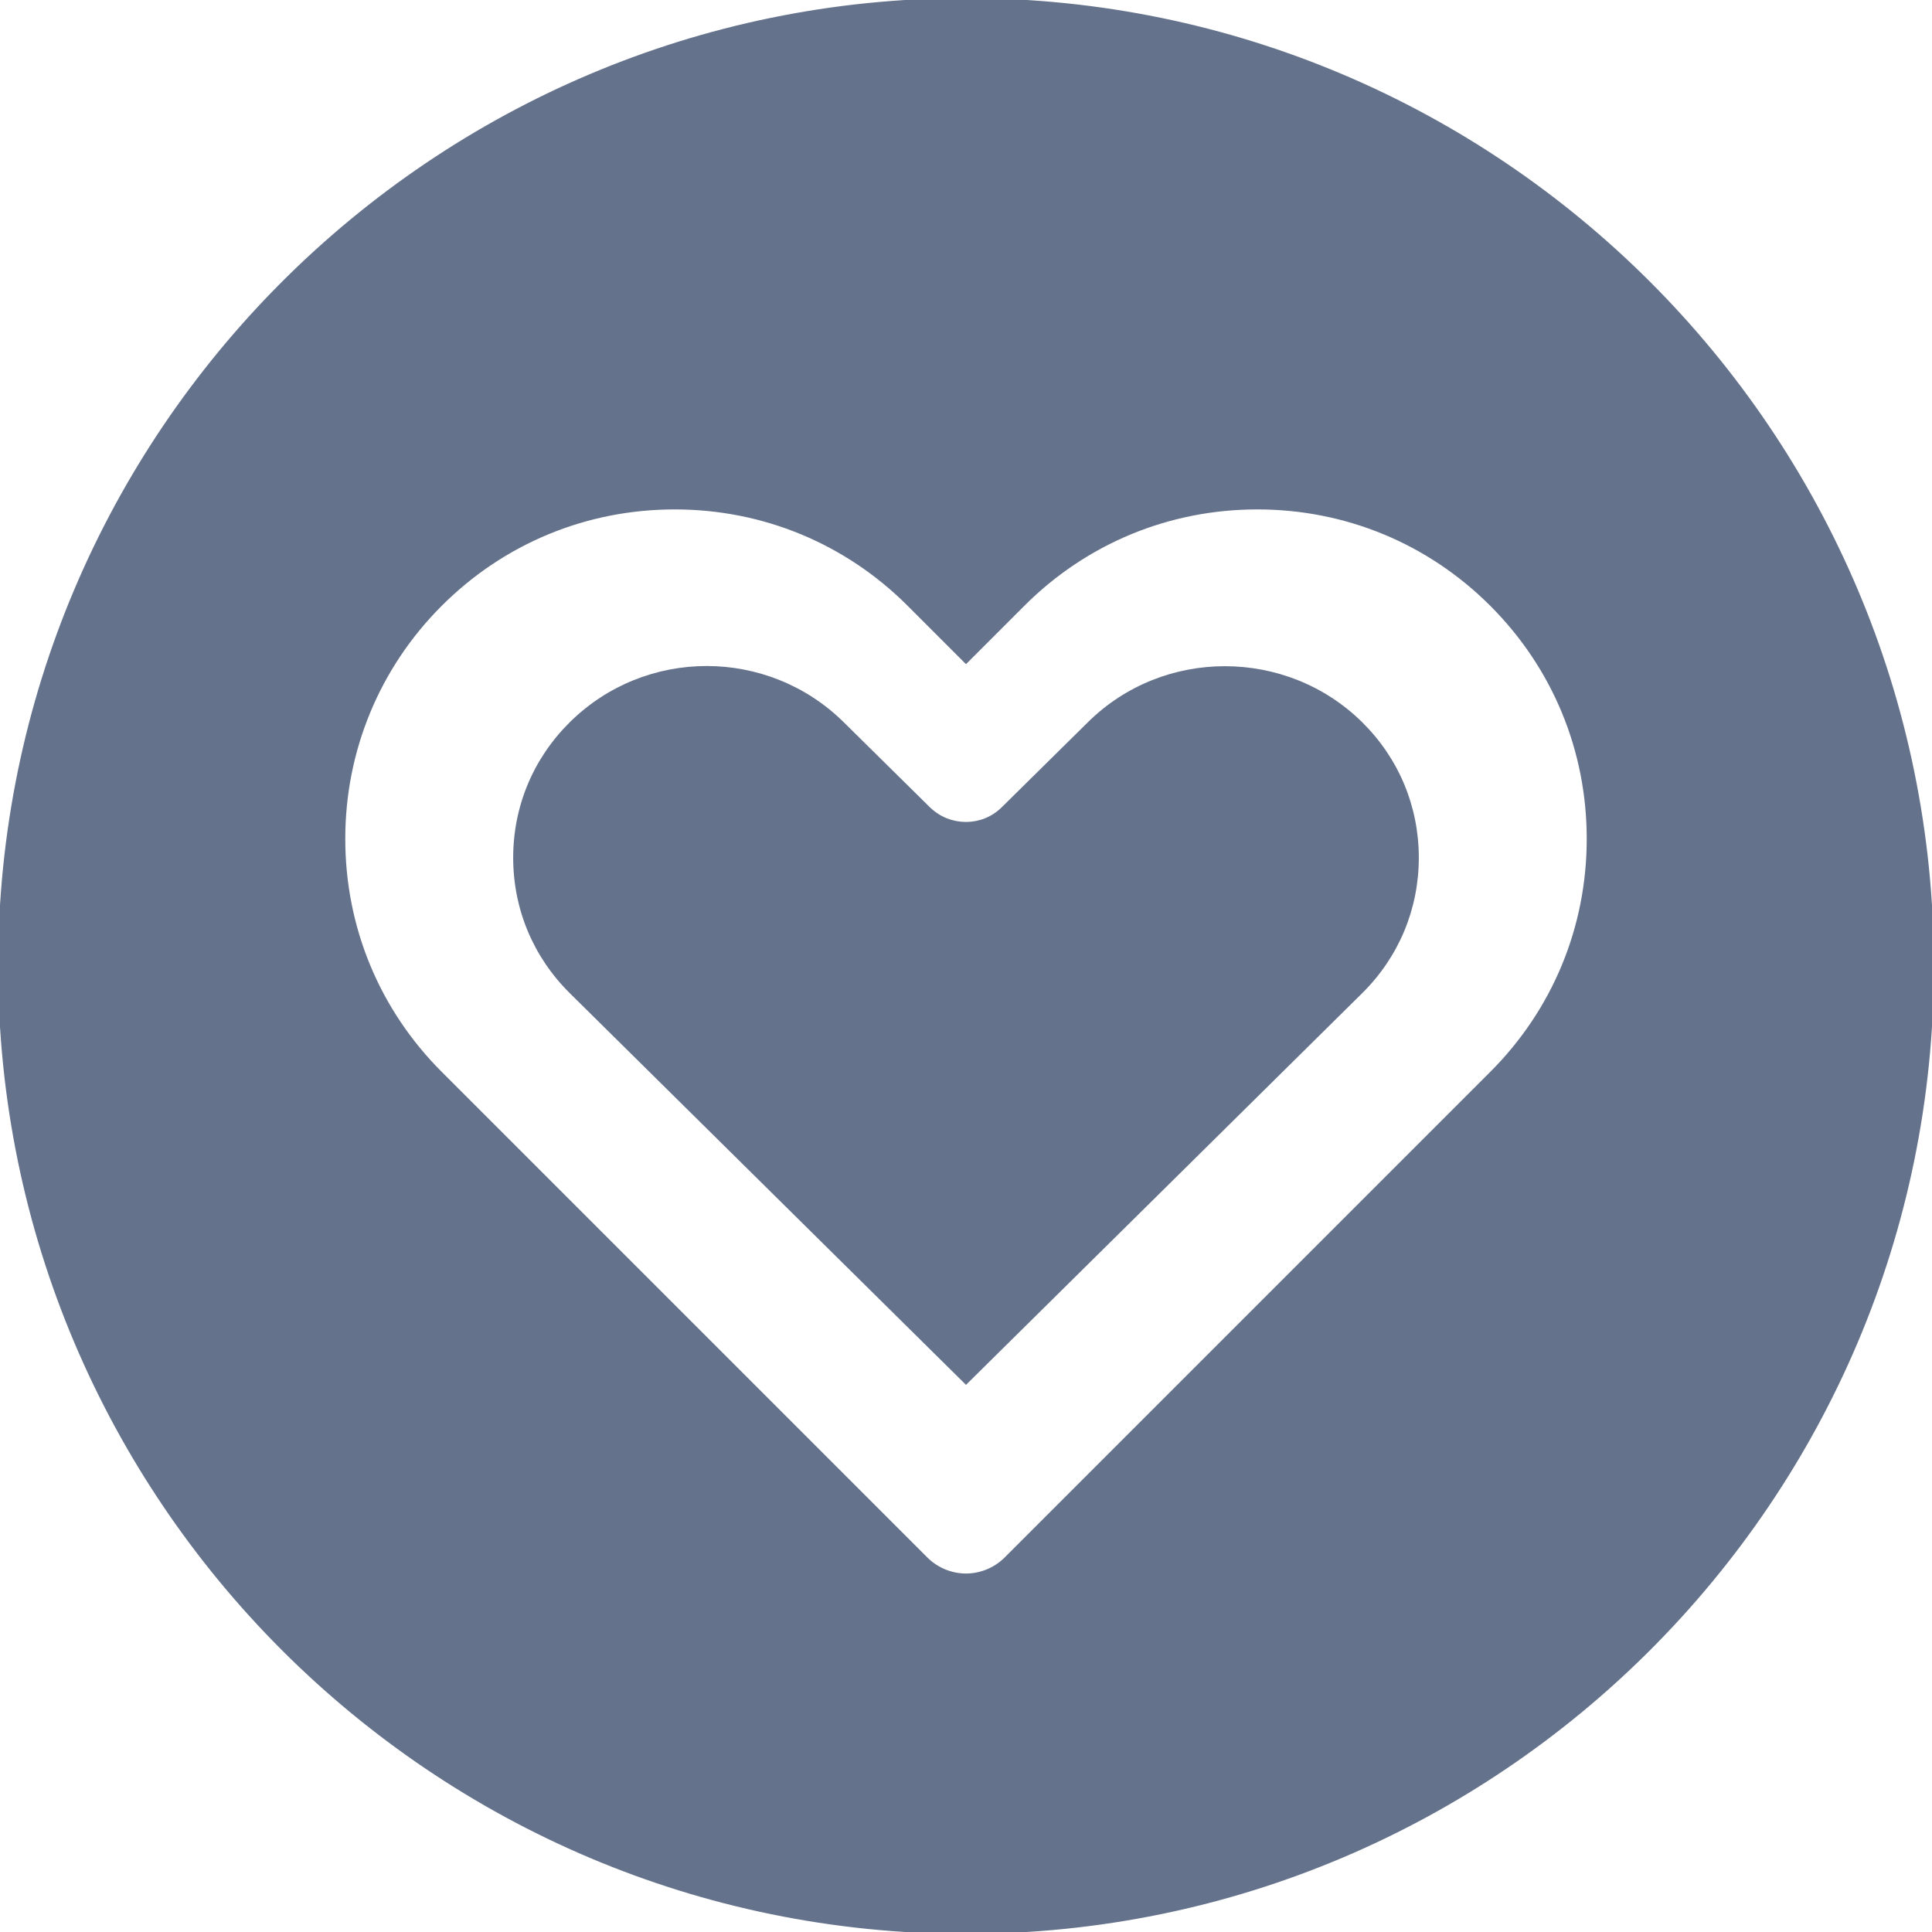 <svg xmlns="http://www.w3.org/2000/svg" viewBox="0 0 512 512" style="enable-background:new 0 0 512 512" xml:space="preserve"><path d="M288.3 191.4 265.4 214c-5.2 5.1-13.6 5.1-18.9 0l-22.9-22.6c-10-9.9-23.2-14.9-36.3-14.9-13.2 0-26.3 5-36.3 14.9-9.7 9.6-15 22.3-15 35.9 0 13.6 5.3 26.3 15 35.9L256 367l105-103.8c9.7-9.6 15-22.3 15-35.9 0-13.6-5.3-26.3-15-35.9-20.1-19.8-52.7-19.8-72.7 0z" style="fill:#64728c"/><path d="M256 0C114.8 0 0 114.8 0 256s114.8 256 256 256 256-114.8 256-256S397.2 0 256 0zm139.3 284.4L266.6 413.1c-2.9 2.9-6.8 4.4-10.6 4.4s-7.7-1.5-10.6-4.4L116.7 284.4C100.1 267.8 91 245.8 91 222.3c0-23.4 9.1-45.5 25.7-62.1s38.6-25.7 62.1-25.7 45.5 9.1 62.1 25.7l15.1 15.1 15.1-15.1c16.6-16.6 38.6-25.7 62.1-25.7s45.5 9.1 62.1 25.7 25.7 38.6 25.7 62.1-9.1 45.5-25.7 62.1z" style="fill:#64728c;stroke:#64728c;stroke-miterlimit:10"/></svg>
